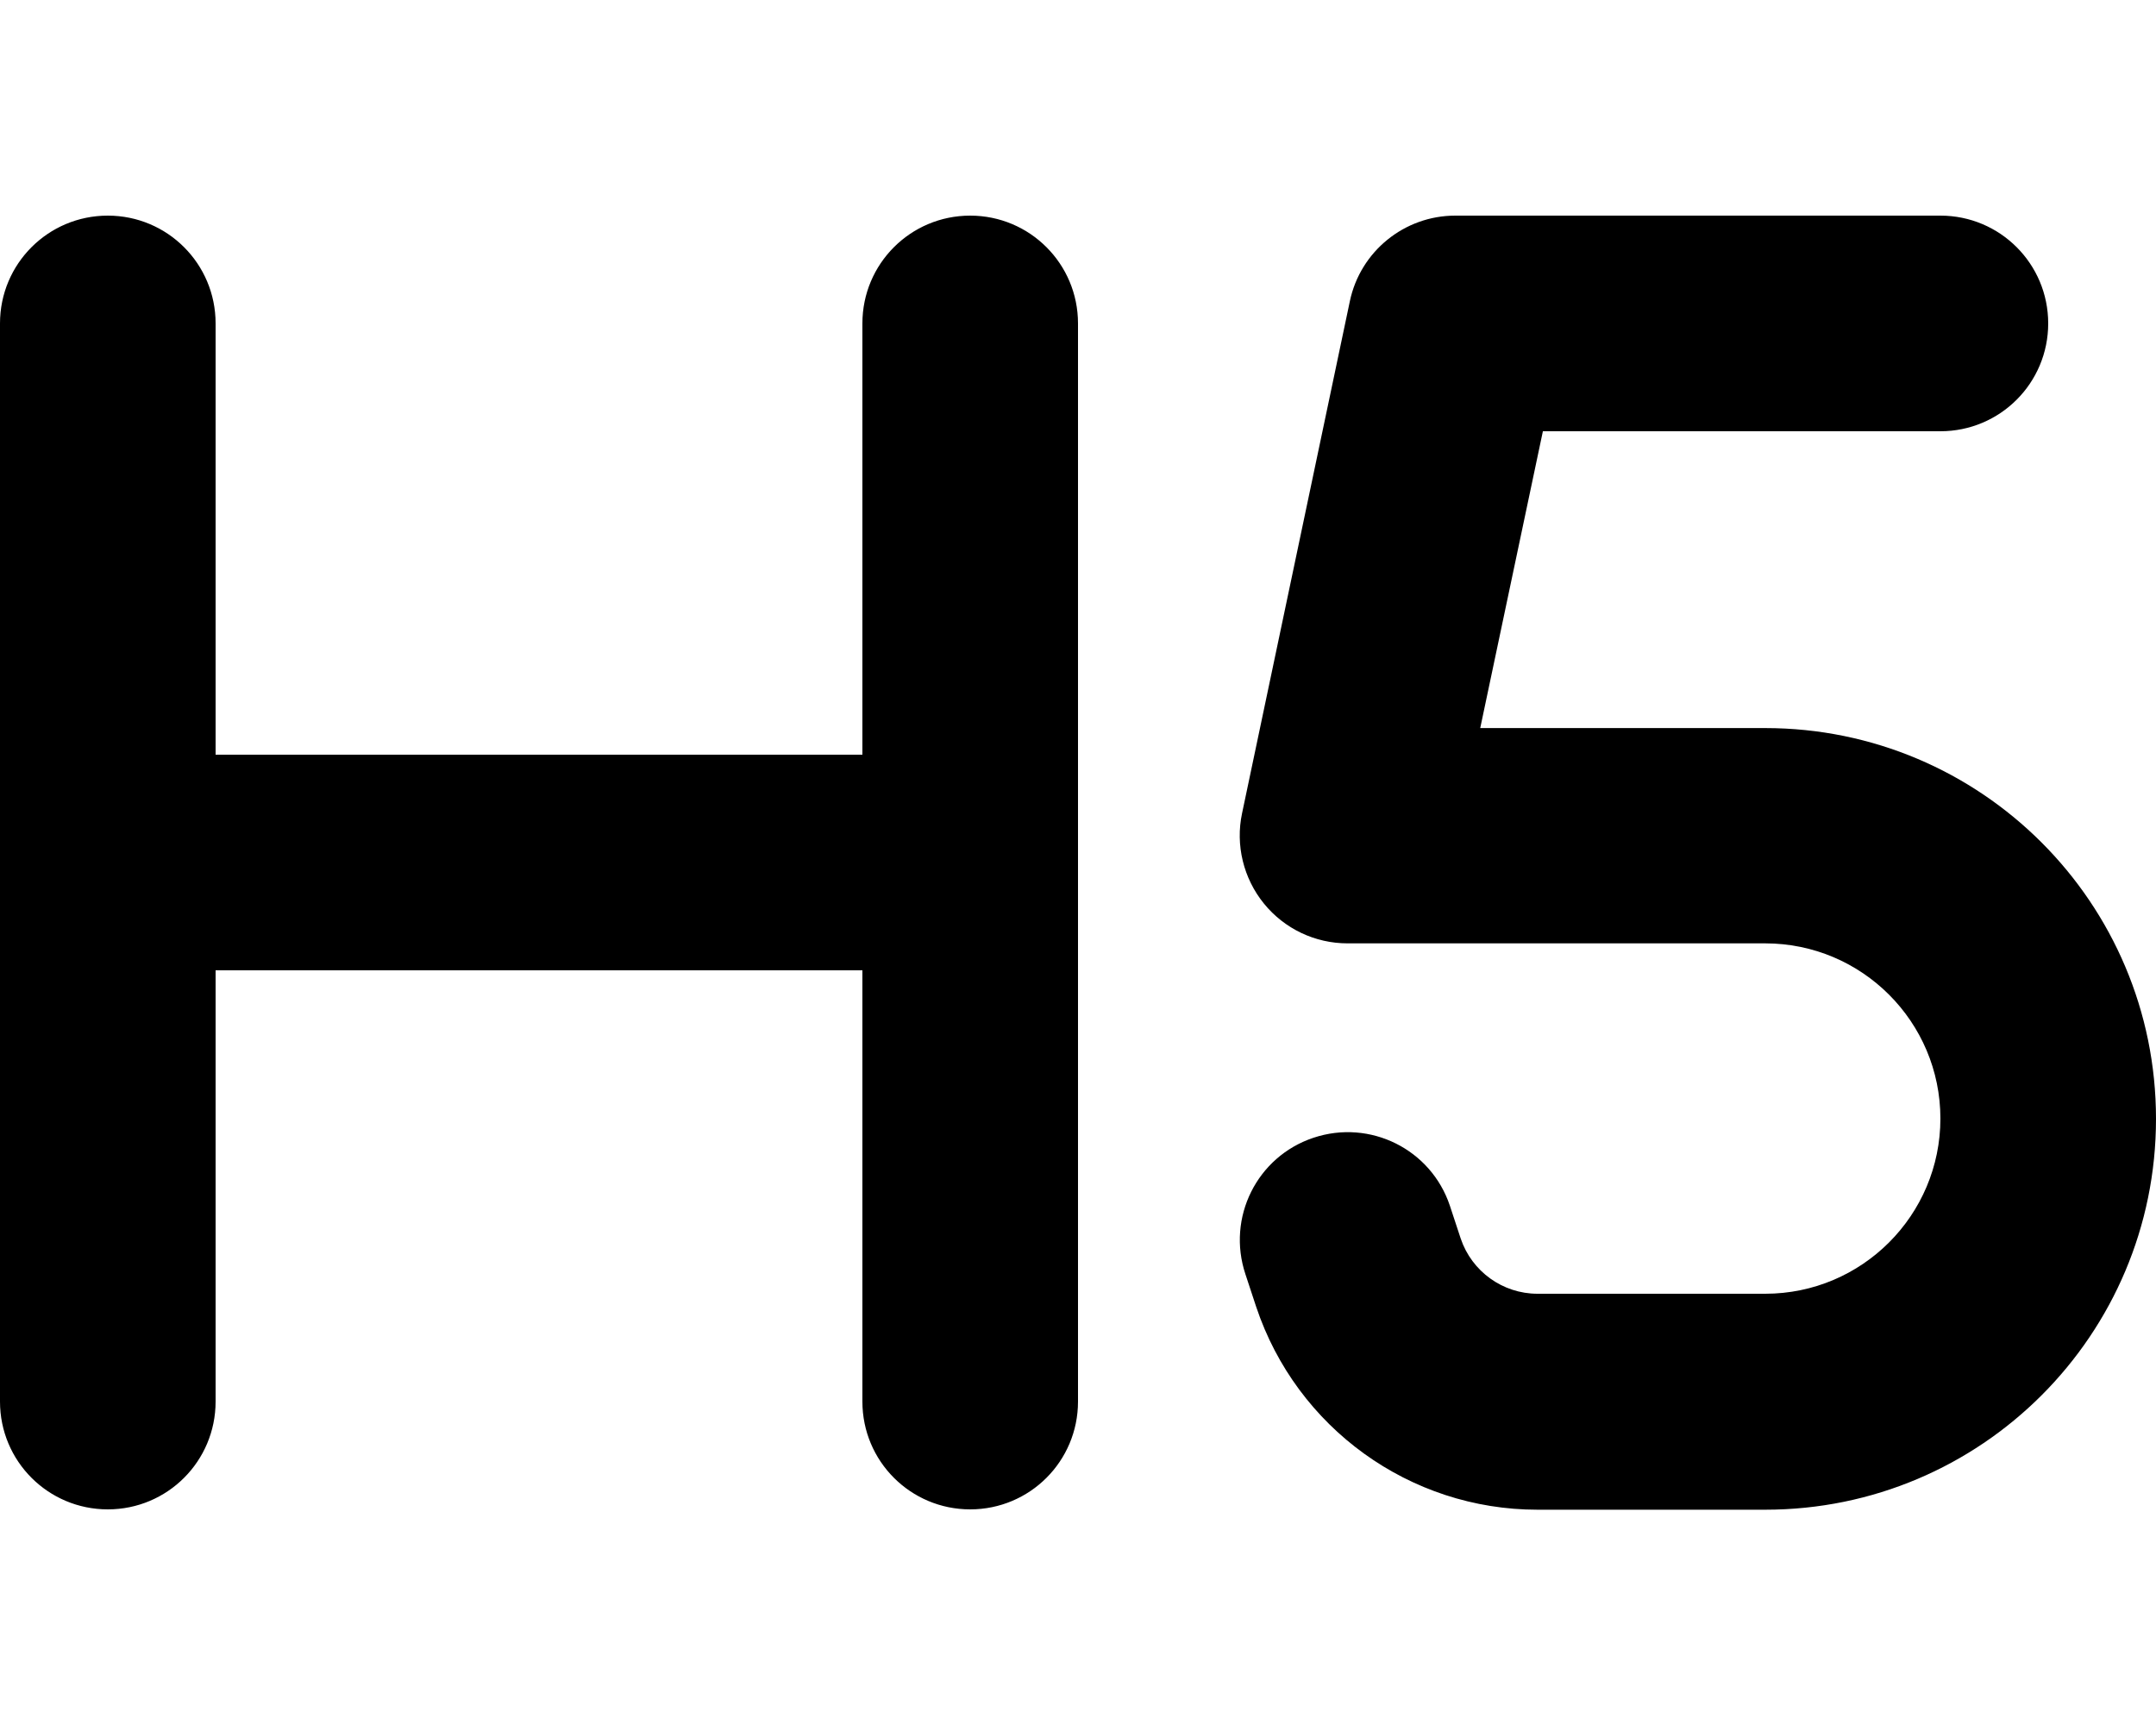 <svg xmlns="http://www.w3.org/2000/svg" viewBox="0 0 640 512"><!--! Font Awesome Pro 6.2.0 by @fontawesome - https://fontawesome.com License - https://fontawesome.com/license (Commercial License) Copyright 2022 Fonticons, Inc. --><path d="M64 96c0-17.7-14.3-32-32-32S0 78.3 0 96V256 416c0 17.7 14.3 32 32 32s32-14.3 32-32V288H256V416c0 17.7 14.3 32 32 32s32-14.3 32-32V256 96c0-17.7-14.3-32-32-32s-32 14.3-32 32V224H64V96zM432 64c-15.1 0-28.2 10.6-31.3 25.4l-32 152c-2 9.4 .4 19.3 6.5 26.8s15.2 11.8 24.8 11.8H524c28.7 0 52 23.3 52 52s-23.3 52-52 52H456.4c-10.3 0-19.5-6.6-22.8-16.4l-3.2-9.7c-5.6-16.8-23.7-25.8-40.5-20.2s-25.8 23.7-20.2 40.5l3.2 9.7c12 35.9 45.6 60.2 83.5 60.2H524c64.1 0 116-51.9 116-116s-51.9-116-116-116H439.4L458 128H576c17.7 0 32-14.3 32-32s-14.3-32-32-32H432z"/></svg>